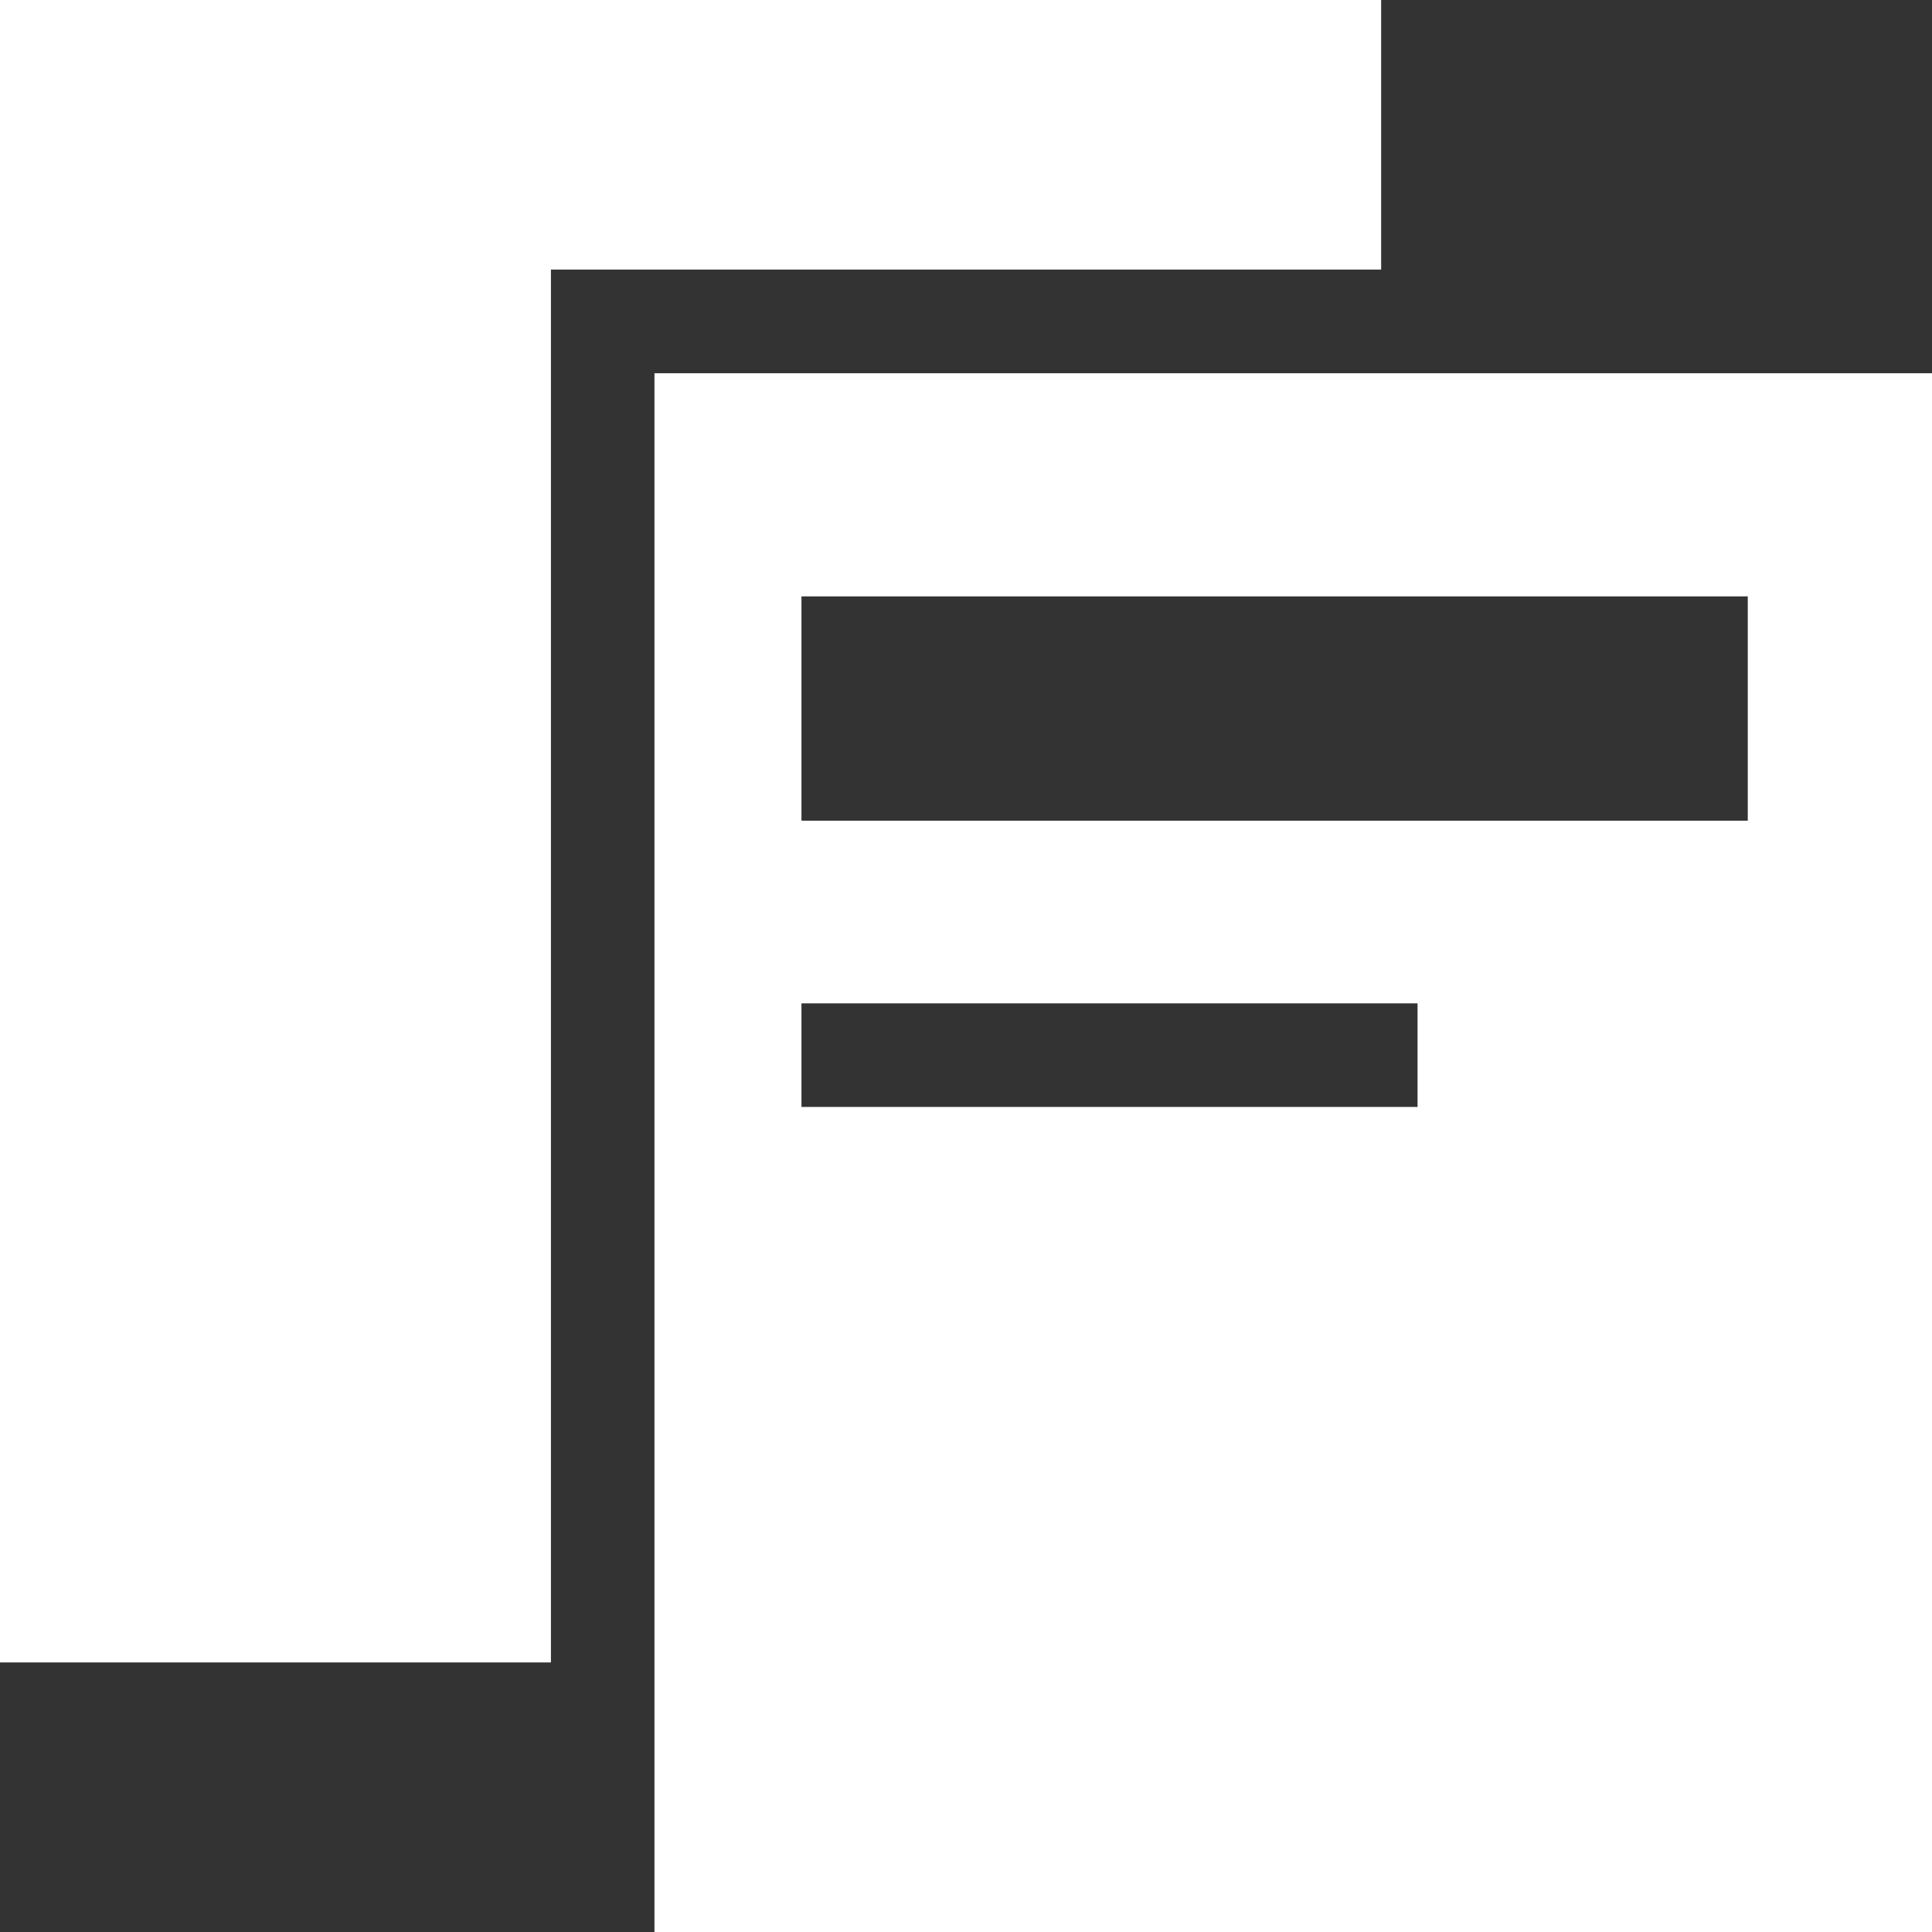 <svg xmlns="http://www.w3.org/2000/svg" width="28.346" height="28.348" viewBox="0 0 28.346 28.348"><rect x="0" y="0" width="28.346" height="28.348" fill="#333333" stroke="none"/><defs><style>.a{fill:#fff;}</style></defs><g transform="translate(0 -0.883)"><path class="a" d="M9.554,5.435V28.307H28.3V5.435ZM20.75,16.2H11.711V14.68H20.75ZM25.595,12H11.711V8.709H25.595Z" transform="translate(0.048 0.924)"/><g transform="translate(0 0.883)"><path class="a" d="M8.152,3.983H20.333V.028H.069V24.419H8.152Z" transform="translate(-0.069 -0.028)"/></g></g></svg>